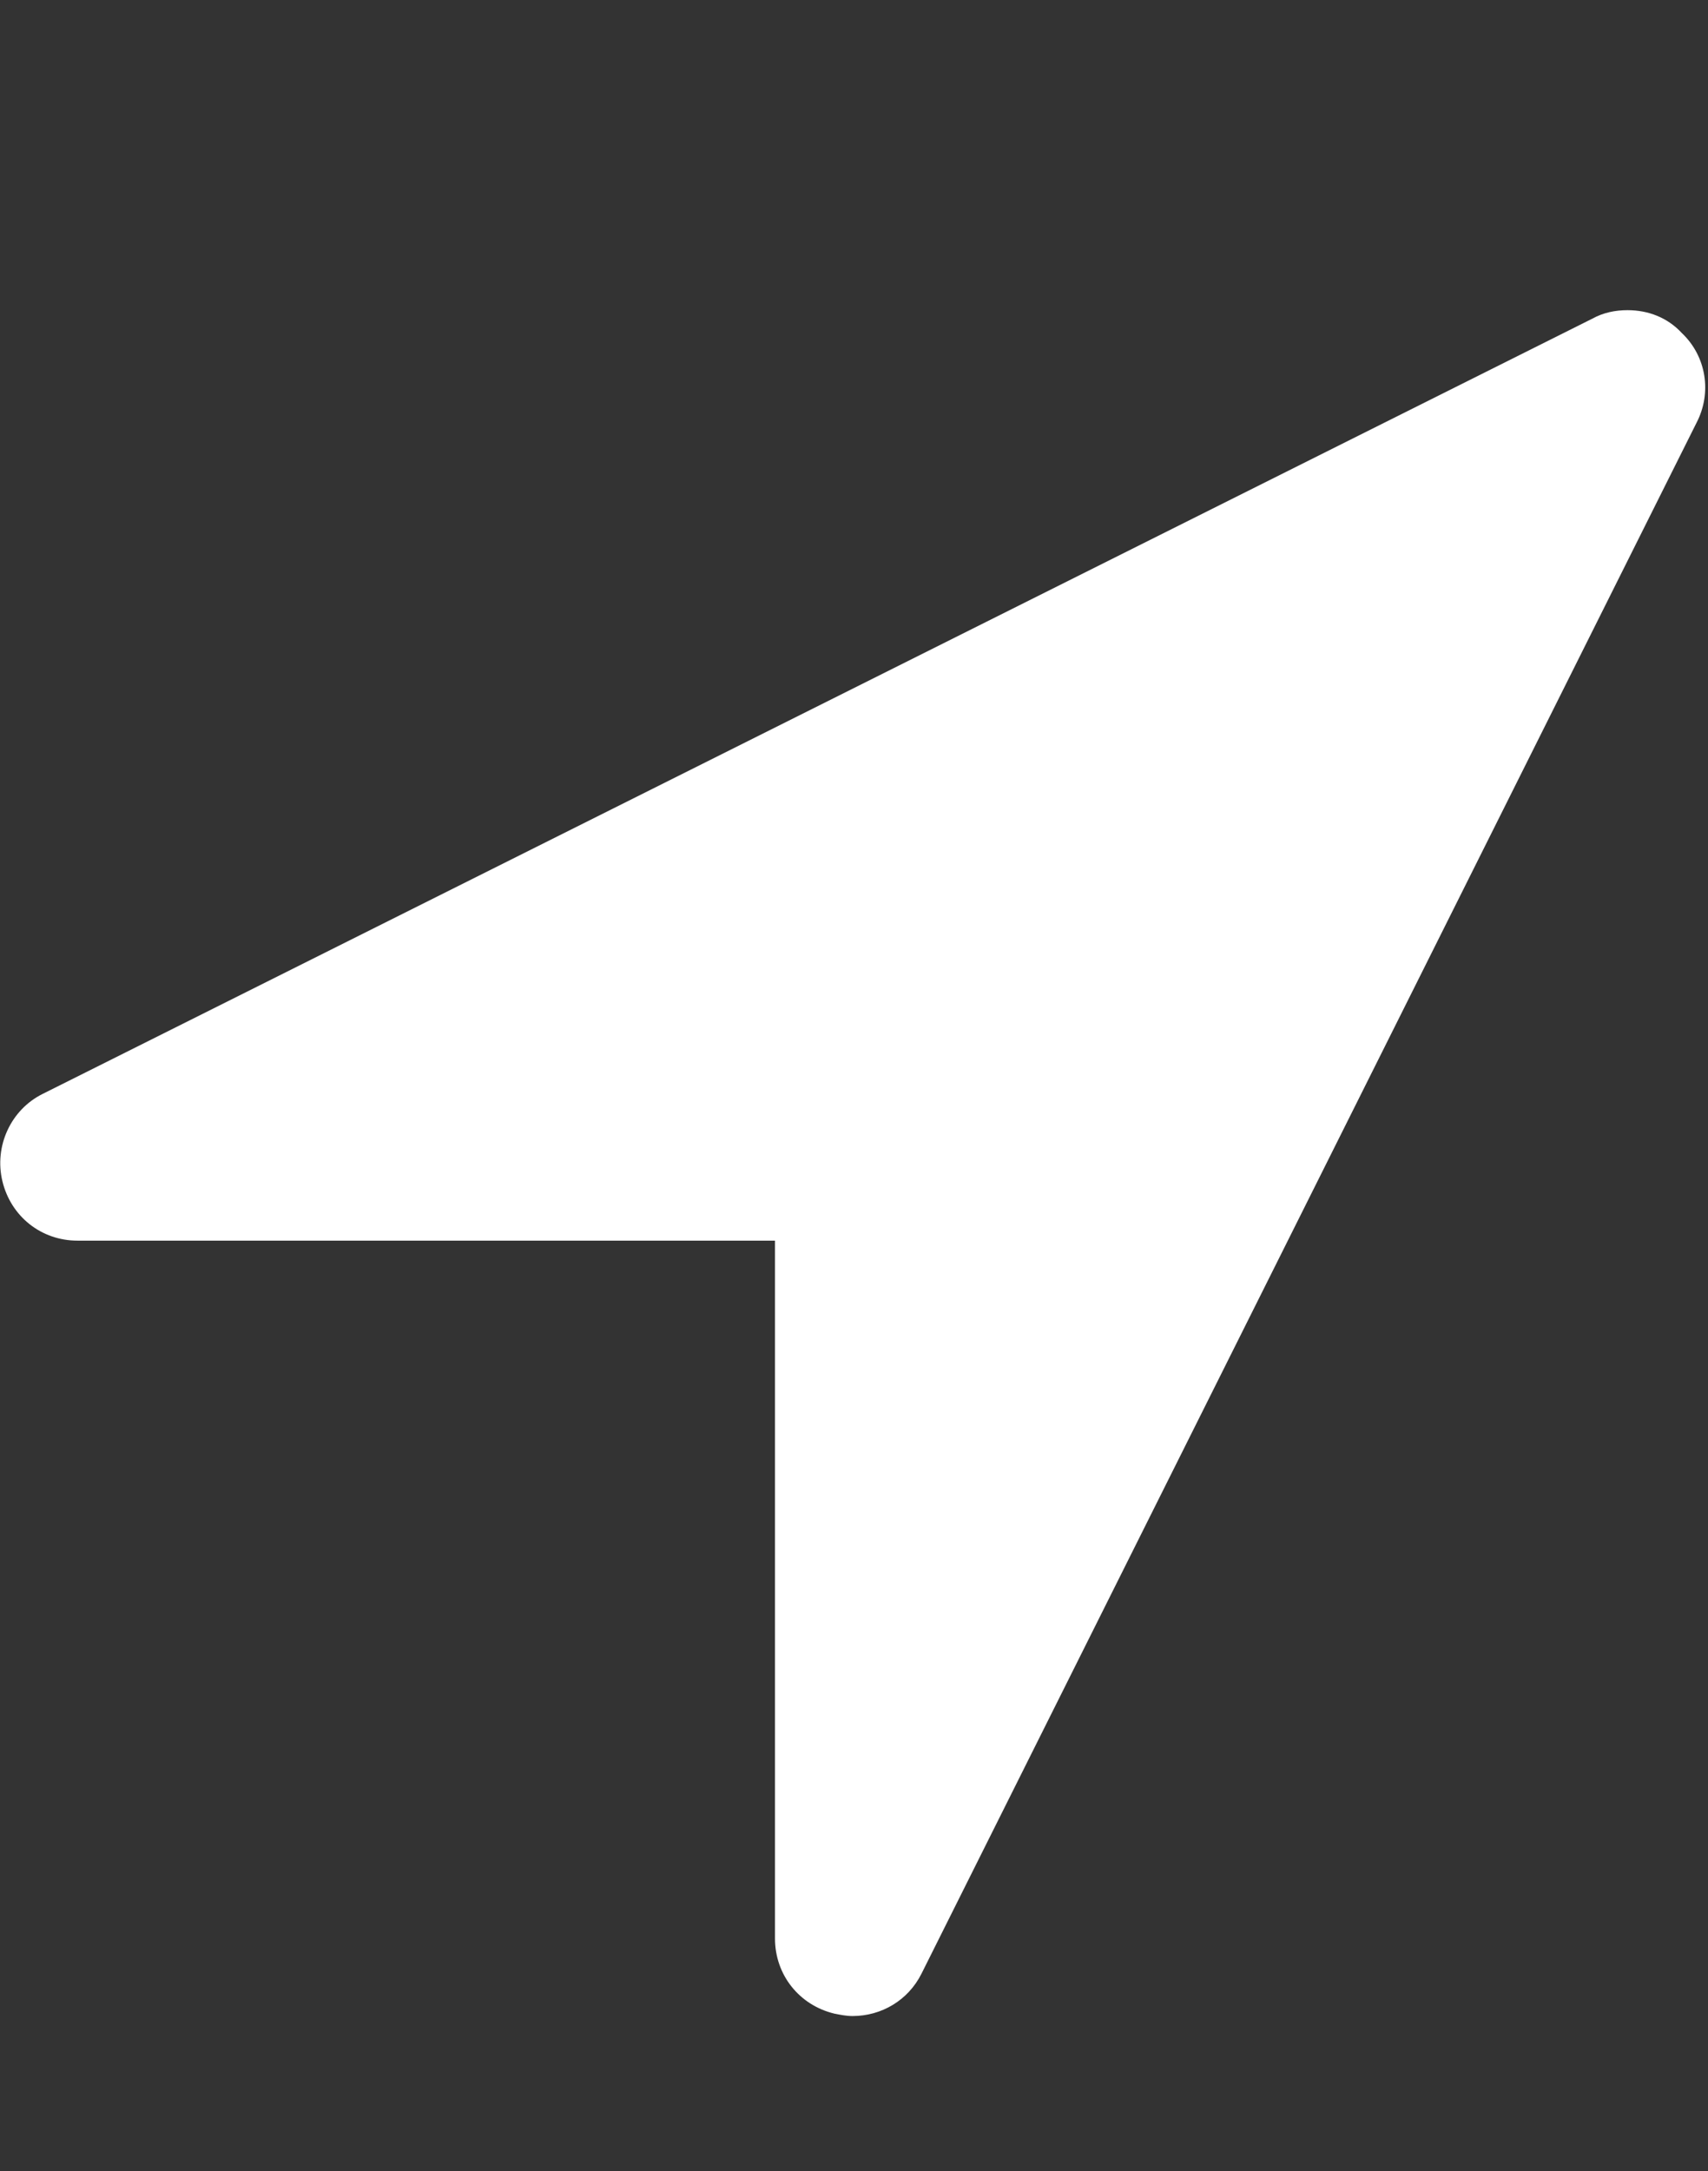 <svg version="1.1" xmlns="http://www.w3.org/2000/svg" width="403" height="512" viewBox="0 0 403 512" fill="white"><rect x="0" y="0" width="403" height="512" fill="#333333" stroke="none"/><title>location-arrow</title><path d="M400.286 99.715l-182.857 365.714c-3.143 6.286-9.429 10-16.285 10-1.429 0-2.857-0.286-4.286-0.572-8.286-2-14-9.143-14-17.714v-164.571h-164.571c-8.572 0-15.714-5.714-17.715-14s2-16.857 9.428-20.572l365.715-182.857c2.572-1.428 5.428-2 8.286-2 4.857 0 9.428 1.715 12.857 5.428 5.714 5.428 7.143 14 3.428 21.143z"></path></svg>